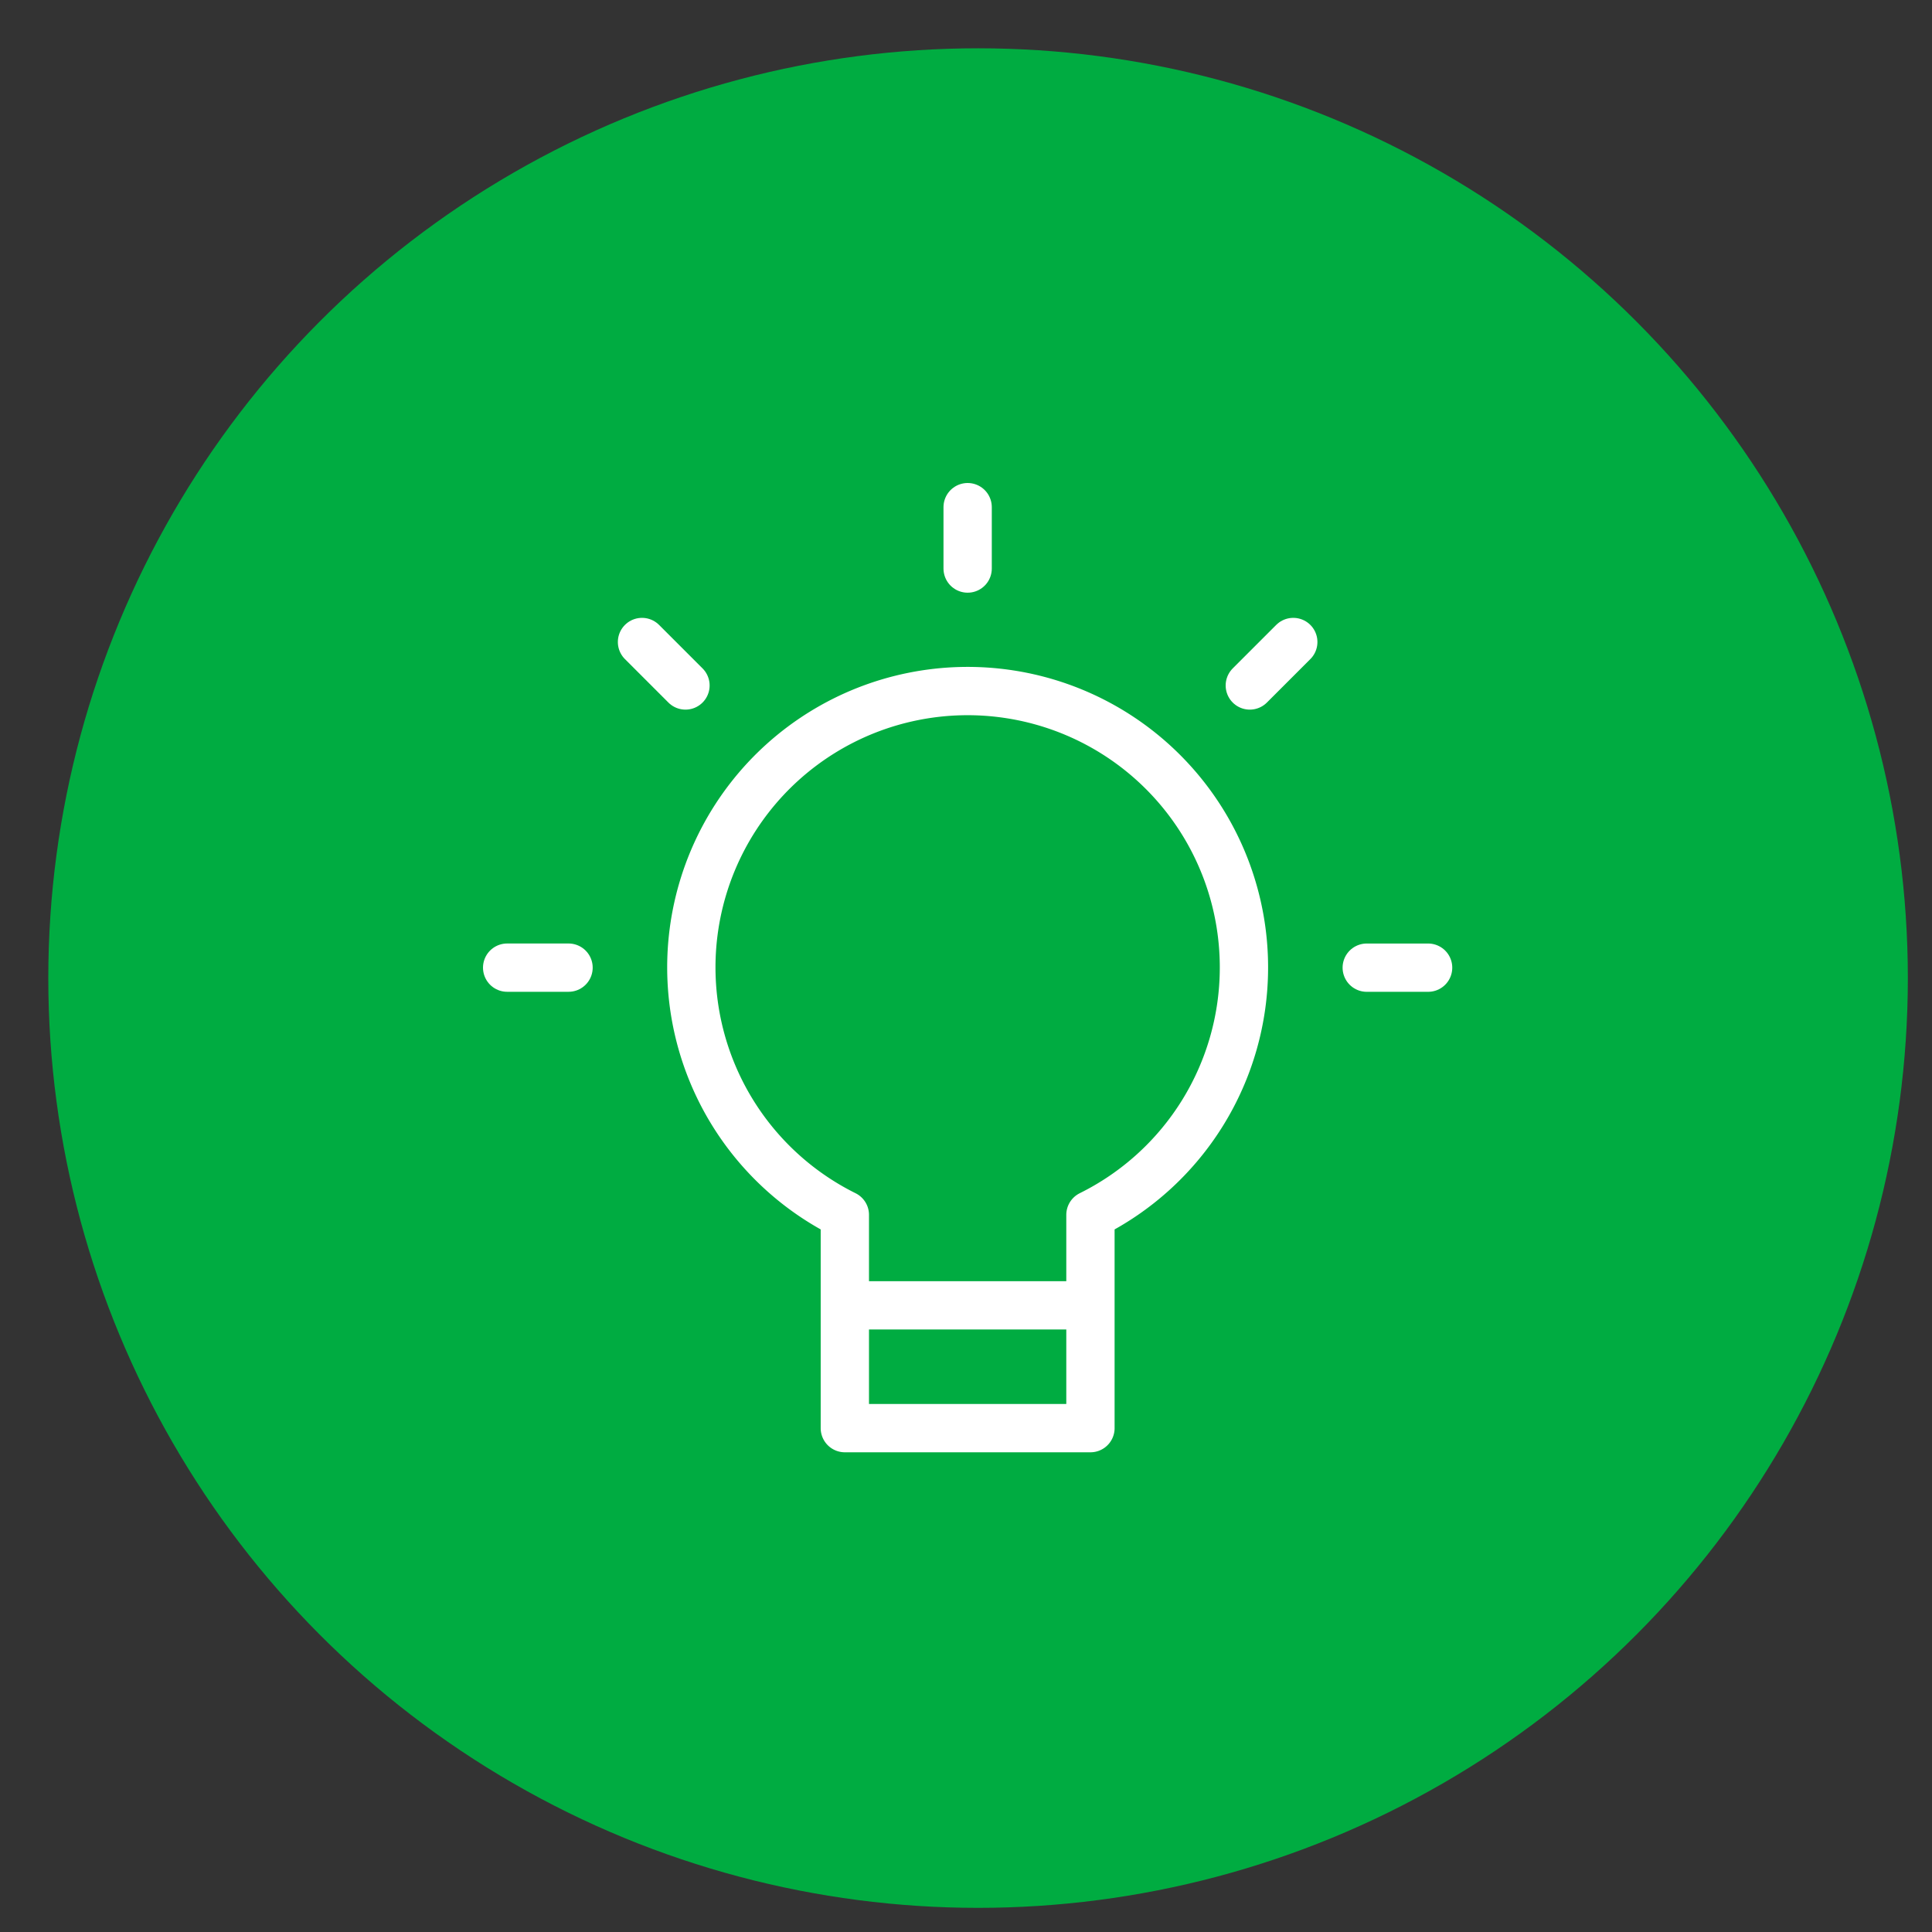 <svg xmlns="http://www.w3.org/2000/svg" width="80" height="80"><rect width="100%" height="100%" fill="#333333" stroke="none"/><defs><clipPath id="a"><path d="M0 0h80v80H0z"/></clipPath></defs><g clip-path="url(#a)"><circle data-name="Ellipse 936" cx="38.5" cy="38.5" r="38.5" transform="translate(2 2)" fill="#00ac41"/><g fill="none" stroke="#fff" stroke-linecap="round" stroke-linejoin="round" stroke-miterlimit="10" stroke-width="2"><path data-name="Path 10044" d="M21 40.068h2.542m3.042-13.484l1.8 1.8M40.068 21v2.542m13.484 3.042l-1.8 1.8m7.383 11.685h-2.541"/><path data-name="Path 10045" d="M51.509 40.068a11.441 11.441 0 10-16.526 10.237v8.831h10.17v-8.831a11.428 11.428 0 006.356-10.237zM34.983 54.051h10.17"/></g></g></svg>